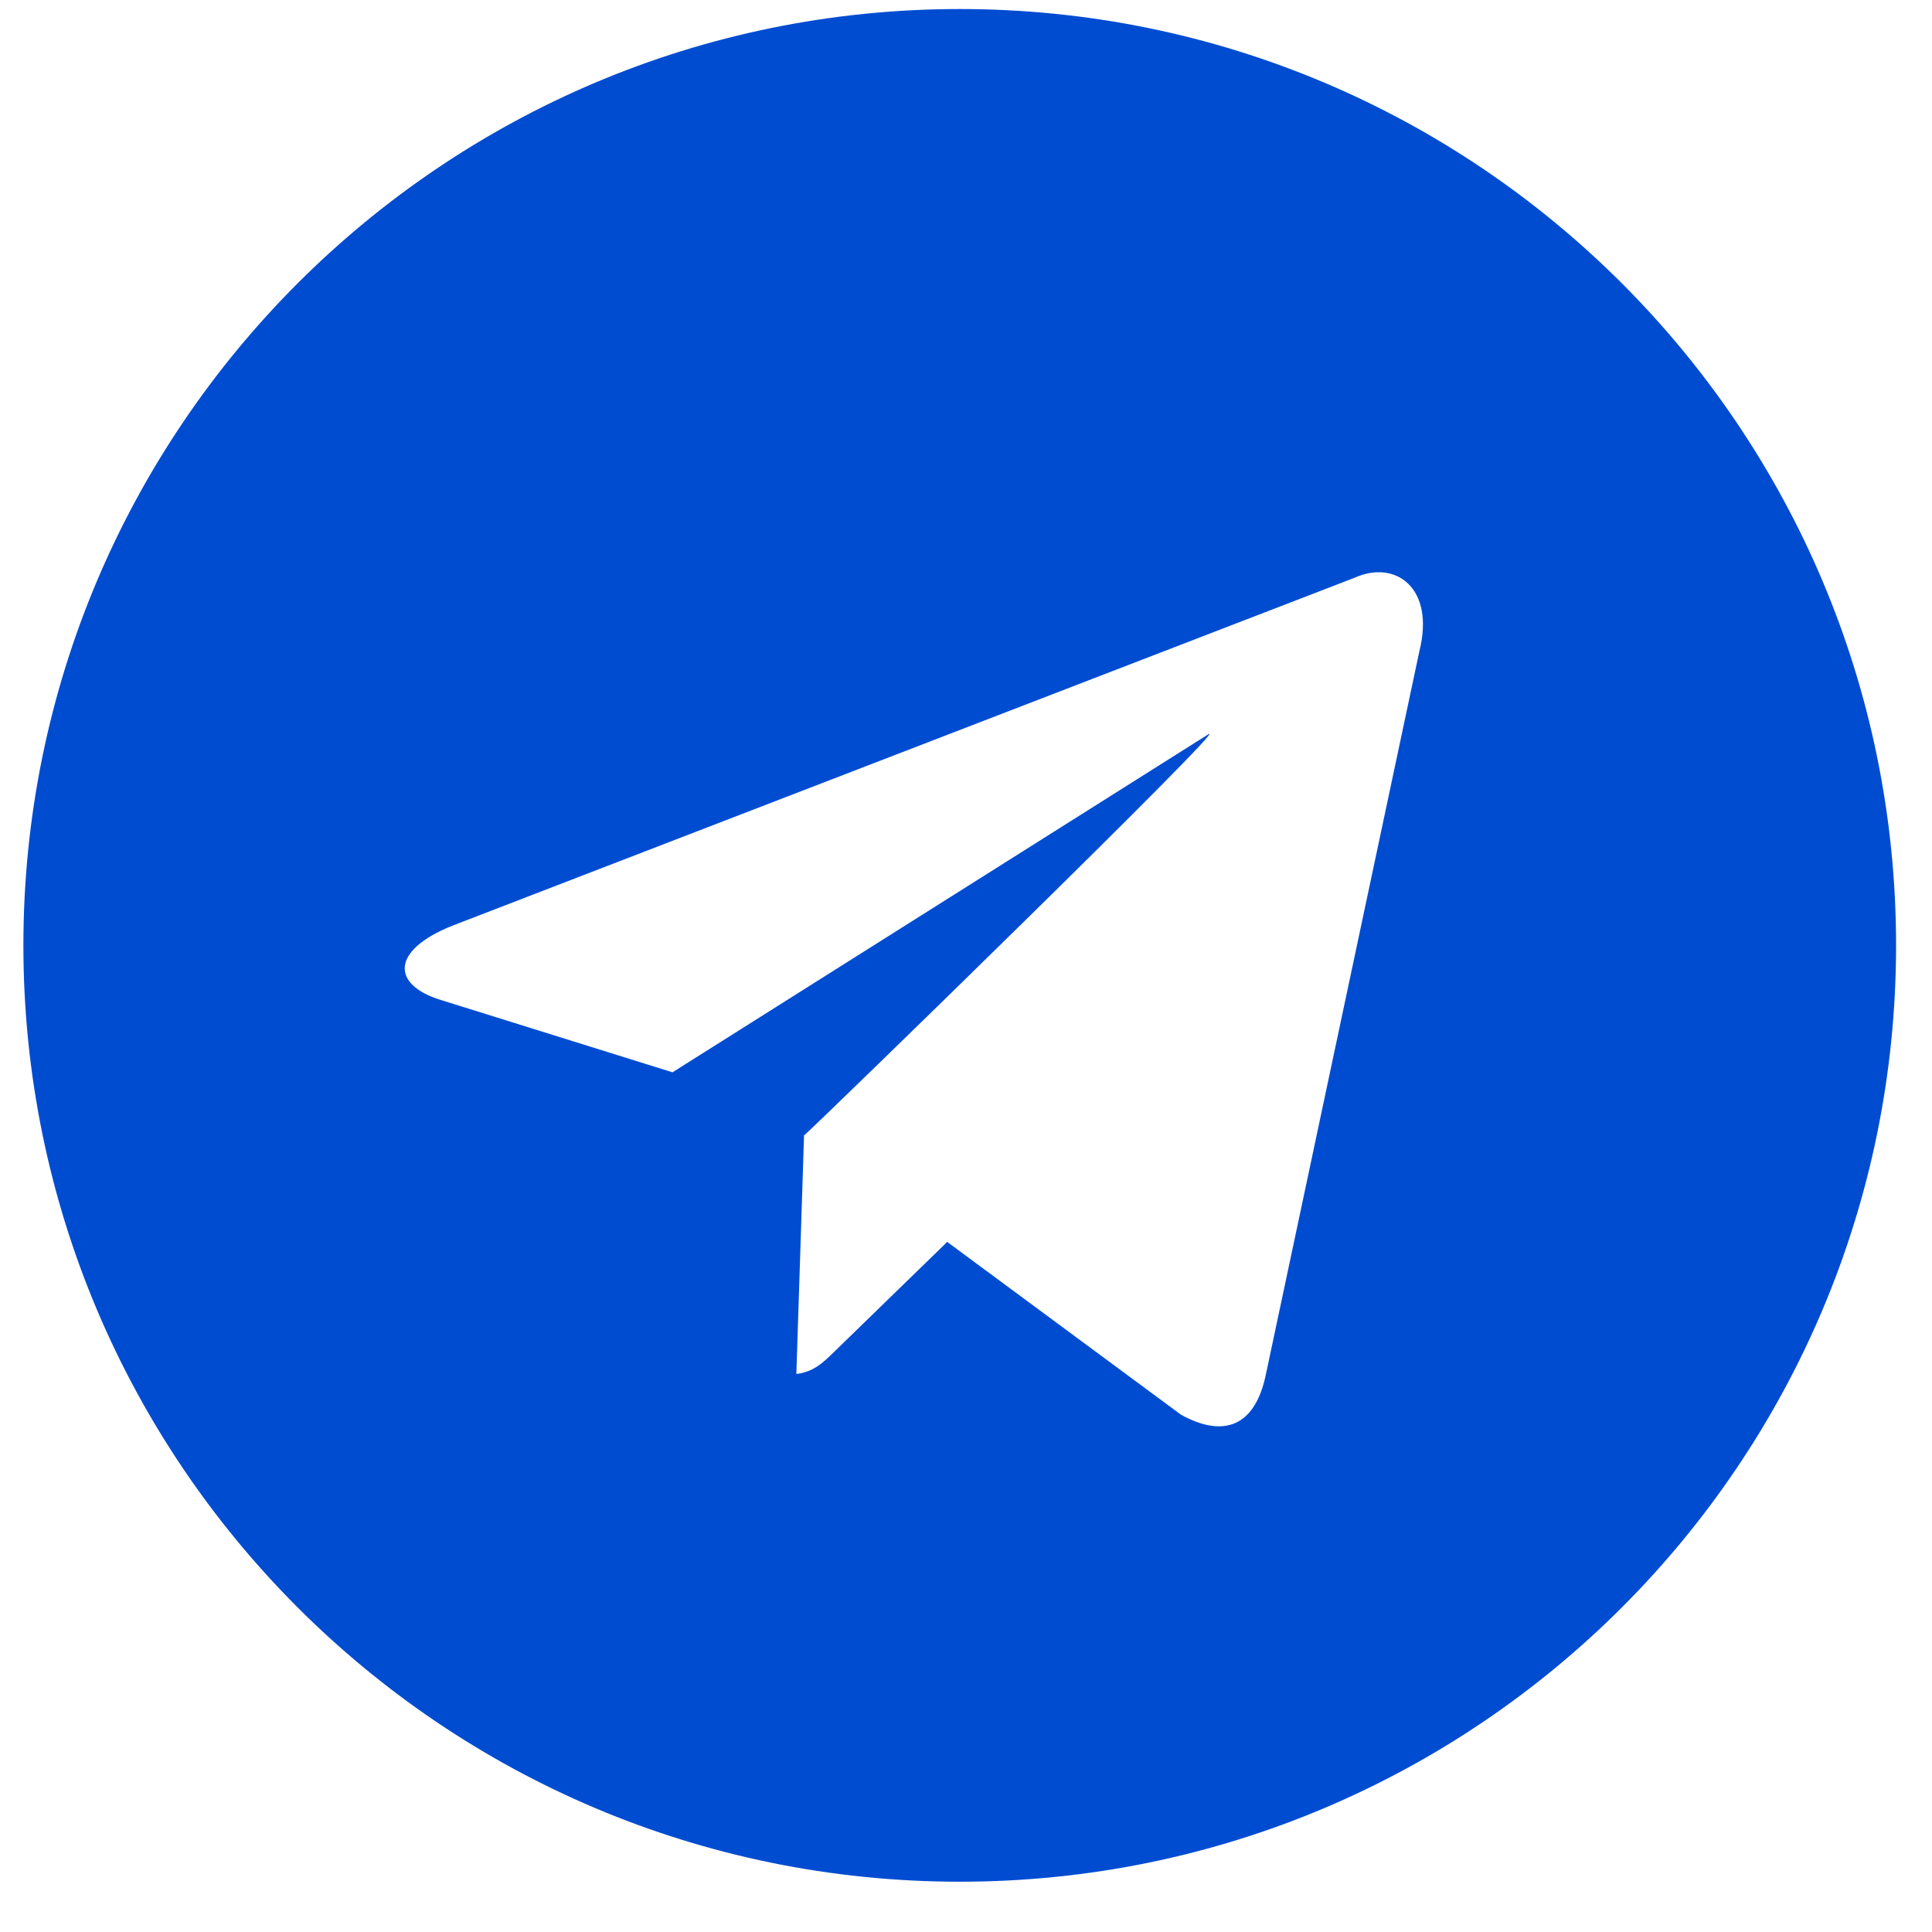 <svg width="37" height="37" viewBox="0 0 37 37" fill="none" xmlns="http://www.w3.org/2000/svg">
<path d="M18.381 0.173C28.285 0.173 36.312 8.202 36.312 18.105C36.312 28.009 28.284 36.037 18.381 36.037C8.477 36.037 0.448 28.009 0.448 18.105C0.448 8.202 8.477 0.173 18.381 0.173ZM27.184 12.465C27.485 11.257 26.724 10.709 25.935 11.067L8.661 17.729C7.483 18.201 7.489 18.859 8.446 19.152L12.879 20.536L23.142 14.062C23.626 13.768 15.76 21.425 15.391 21.753L15.398 21.758L15.251 26.314C15.592 26.271 15.771 26.088 15.99 25.875L18.14 23.784L22.617 27.093C23.442 27.548 24.037 27.312 24.242 26.327L27.184 12.465Z" fill="#004CD1"/>
</svg>
